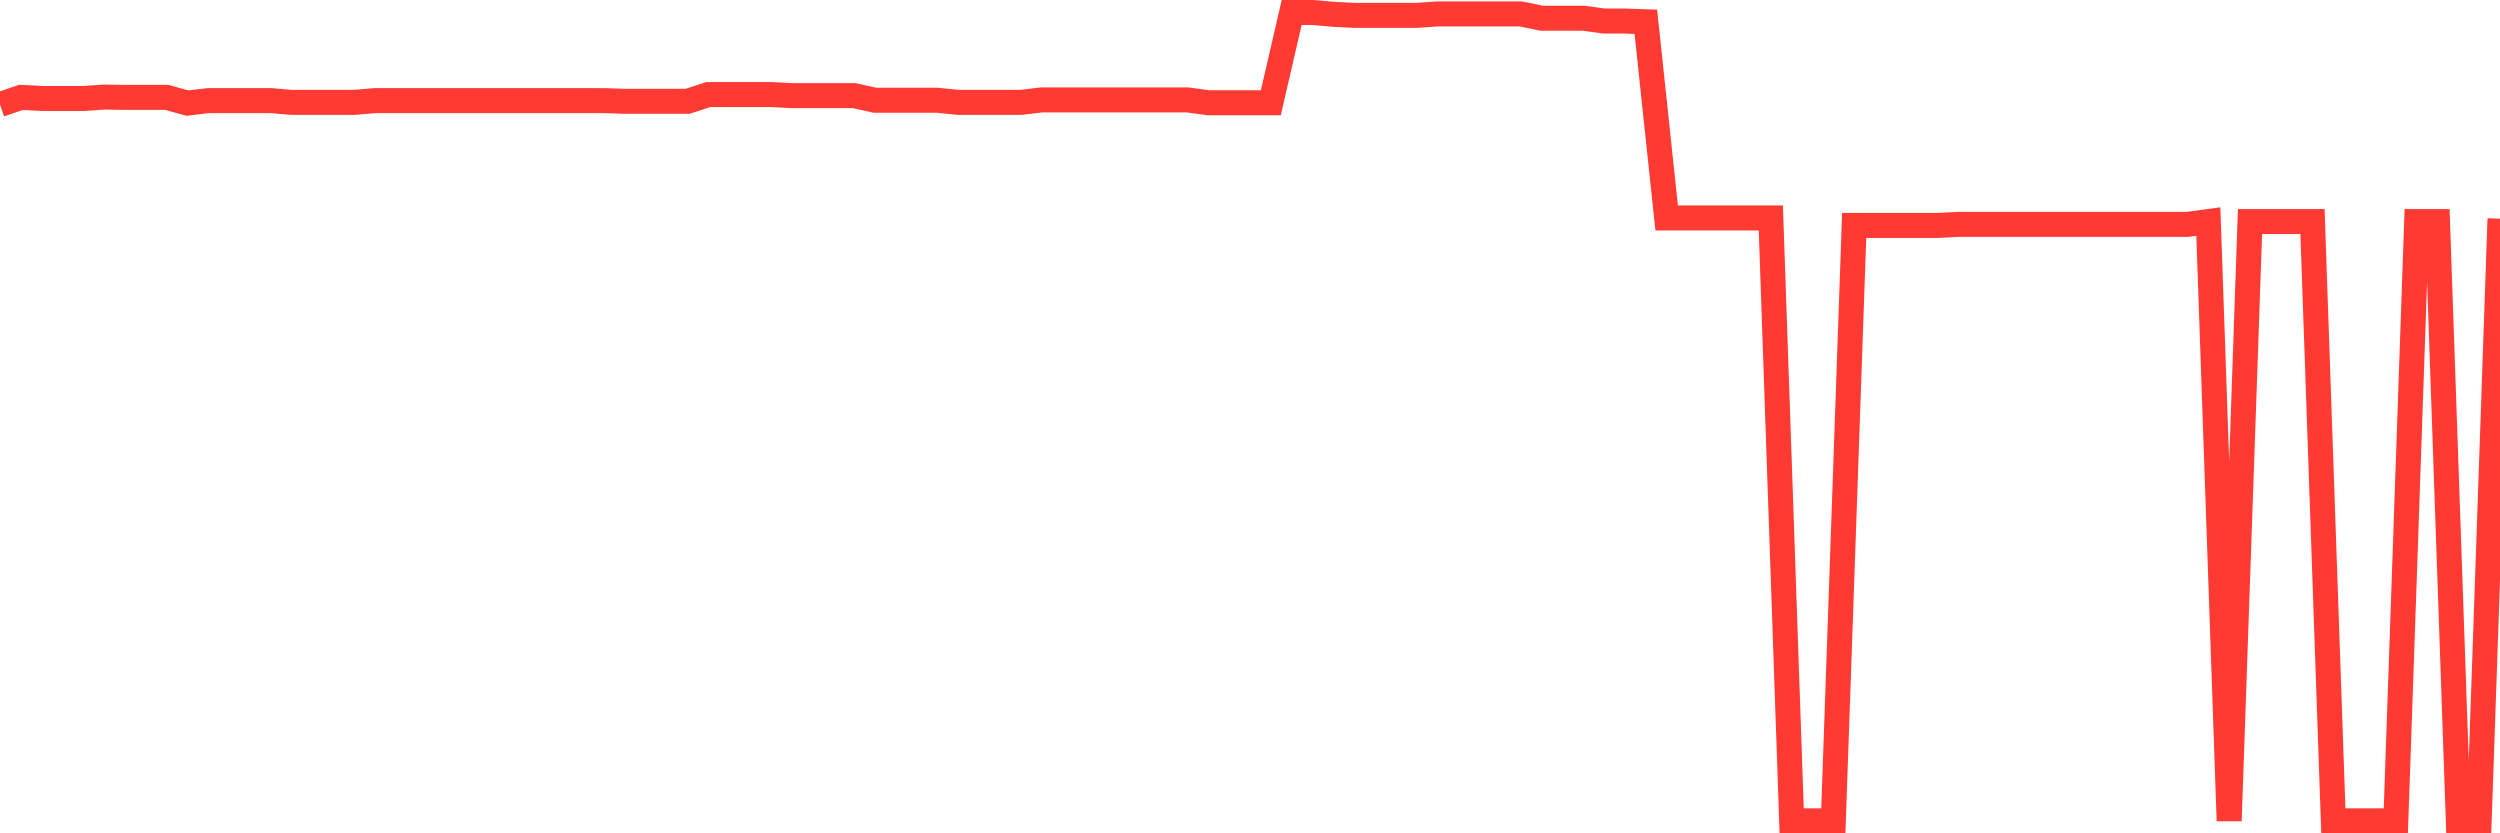 <svg
  xmlns="http://www.w3.org/2000/svg"
  xmlns:xlink="http://www.w3.org/1999/xlink"
  width="120"
  height="40"
  viewBox="0 0 120 40"
  preserveAspectRatio="none"
>
  <polyline
    points="0,5.018 1,4.675 2,4.727 3,4.727 4,4.727 5,4.658 6,4.675 7,4.675 8,4.675 9,4.949 10,4.829 11,4.829 12,4.829 13,4.829 14,4.915 15,4.915 16,4.915 17,4.915 18,4.829 19,4.829 20,4.829 21,4.829 22,4.829 23,4.829 24,4.829 25,4.829 26,4.829 27,4.829 28,4.829 29,4.829 30,4.864 31,4.864 32,4.864 33,4.864 34,4.538 35,4.538 36,4.538 37,4.538 38,4.59 39,4.59 40,4.59 41,4.59 42,4.812 43,4.812 44,4.812 45,4.812 46,4.915 47,4.915 48,4.915 49,4.915 50,4.795 51,4.795 52,4.795 53,4.795 54,4.795 55,4.795 56,4.795 57,4.795 58,4.932 59,4.932 60,4.932 61,4.932 62,0.6 63,0.6 64,0.686 65,0.737 66,0.737 67,0.737 68,0.737 69,0.668 70,0.668 71,0.668 72,0.668 73,0.668 74,0.874 75,0.874 76,0.874 77,1.011 78,1.011 79,1.045 80,10.463 81,10.463 82,10.463 83,10.463 84,10.463 85,10.463 86,39.4 87,39.4 88,39.4 89,10.822 90,10.822 91,10.822 92,10.822 93,10.822 94,10.771 95,10.771 96,10.771 97,10.771 98,10.771 99,10.771 100,10.771 101,10.771 102,10.771 103,10.771 104,10.771 105,10.771 106,10.634 107,39.4 108,10.634 109,10.634 110,10.634 111,10.634 112,39.4 113,39.4 114,39.4 115,39.4 116,10.634 117,10.634 118,39.4 119,39.4 120,10.497"
    fill="none"
    stroke="#ff3a33"
    stroke-width="1.2"
  >
  </polyline>
</svg>